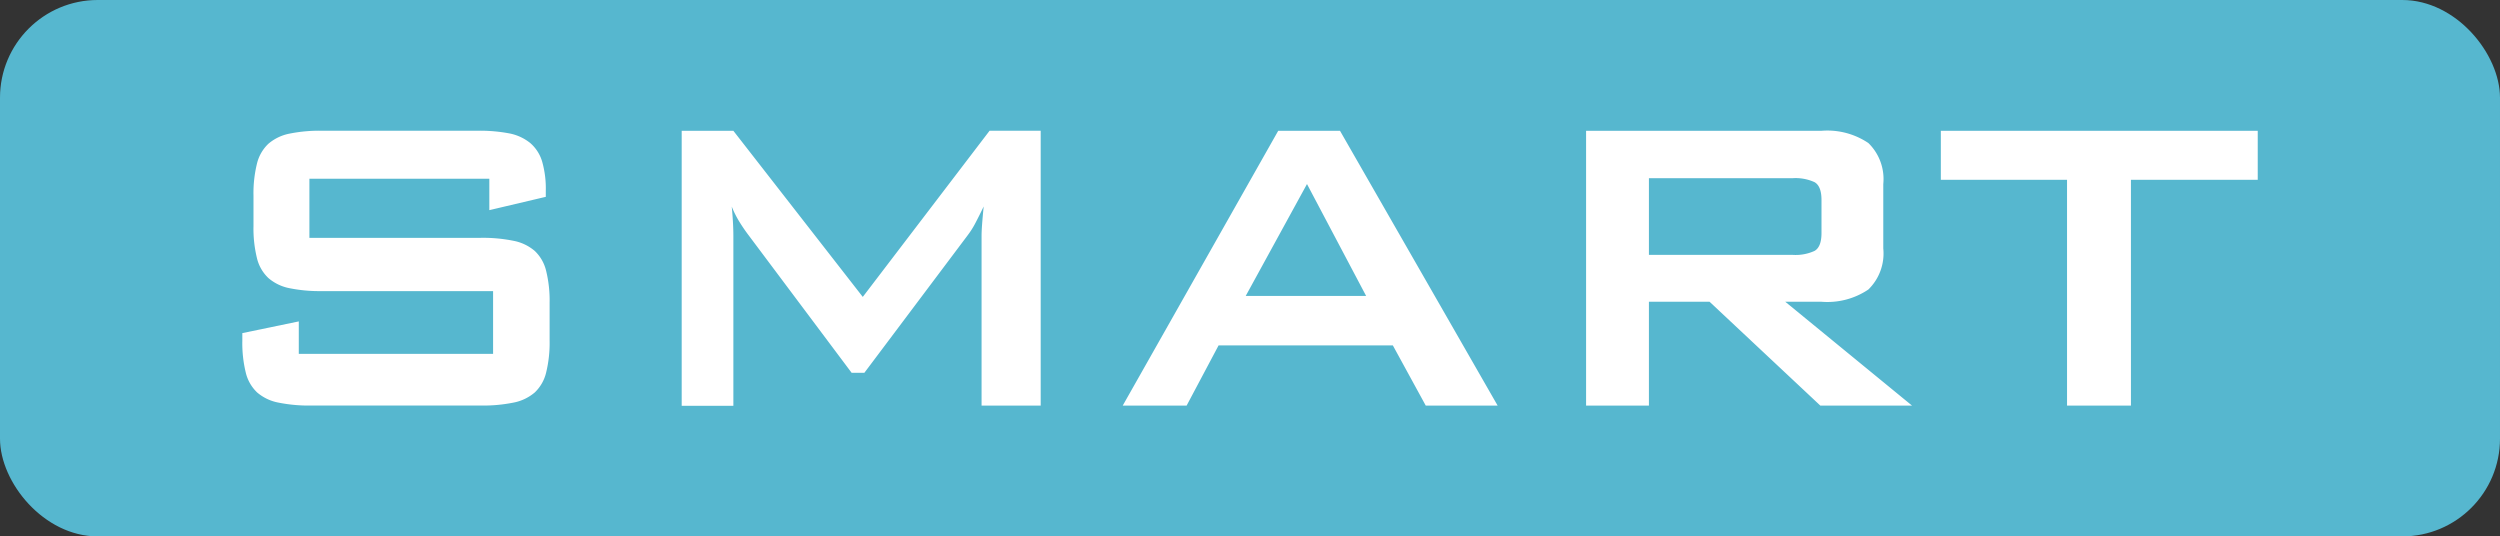 <svg xmlns="http://www.w3.org/2000/svg" viewBox="0 0 114.513 24.57"><rect x="0" y="0" width="114.513" height="24.57" fill="#333333" stroke="none"/><g data-name="レイヤー 2"><g data-name="PC_text+des"><rect width="114.513" height="24.57" rx="4.477" fill="#56b7cf"/><path d="M14.172 8.186v2.708h7.856a7.008 7.008 0 011.488.135 2.1 2.1 0 01.976.463 1.84 1.84 0 01.524.915 5.687 5.687 0 01.159 1.464V15.6a5.7 5.7 0 01-.159 1.464 1.84 1.84 0 01-.524.915 2.108 2.108 0 01-.976.463 7.015 7.015 0 01-1.488.134h-7.783a7.008 7.008 0 01-1.488-.134 2.1 2.1 0 01-.976-.463 1.84 1.84 0 01-.524-.915A5.7 5.7 0 0111.1 15.6v-.342l2.586-.536v1.488h8.9v-2.876h-7.853a6.907 6.907 0 01-1.476-.134 2.088 2.088 0 01-.963-.464 1.84 1.84 0 01-.525-.915 5.688 5.688 0 01-.158-1.463V8.967a5.691 5.691 0 01.158-1.467 1.849 1.849 0 01.525-.915 2.1 2.1 0 01.963-.463 6.907 6.907 0 011.476-.134h7.149a7.223 7.223 0 011.439.121 2.176 2.176 0 01.964.44 1.791 1.791 0 01.549.854A4.518 4.518 0 0125 8.747v.269l-2.586.61v-1.44zm17.053-2.195h2.367L39.52 13.6l5.807-7.611h2.342v12.59h-2.708V10.8q0-.2.024-.525c.016-.219.04-.492.073-.817q-.2.415-.378.756a3.945 3.945 0 01-.354.561l-4.733 6.3h-.585l-4.733-6.319q-.22-.292-.415-.61a4.49 4.49 0 01-.342-.683q.073.756.074 1.342v7.782h-2.367zm27.324 0h2.83L68.6 18.579h-3.293L63.8 15.822h-7.983l-1.464 2.757h-2.927zm4.026 7.563L59.867 8.43l-2.806 5.124zm10.076-7.563h10.783a3.36 3.36 0 012.147.561 2.3 2.3 0 01.683 1.878v2.952a2.305 2.305 0 01-.683 1.879 3.36 3.36 0 01-2.147.561h-1.659l5.806 4.757h-4.2l-5.074-4.757h-2.778v4.757h-2.878zm2.878 2.171v3.513h6.588a2.082 2.082 0 001-.183q.317-.183.317-.817V9.162q0-.635-.317-.817a2.082 2.082 0 00-1-.183zm22.079 10.417h-2.927V8.235H88.9V5.991h14.516v2.244h-5.808z" fill="#fff"/></g></g></svg>